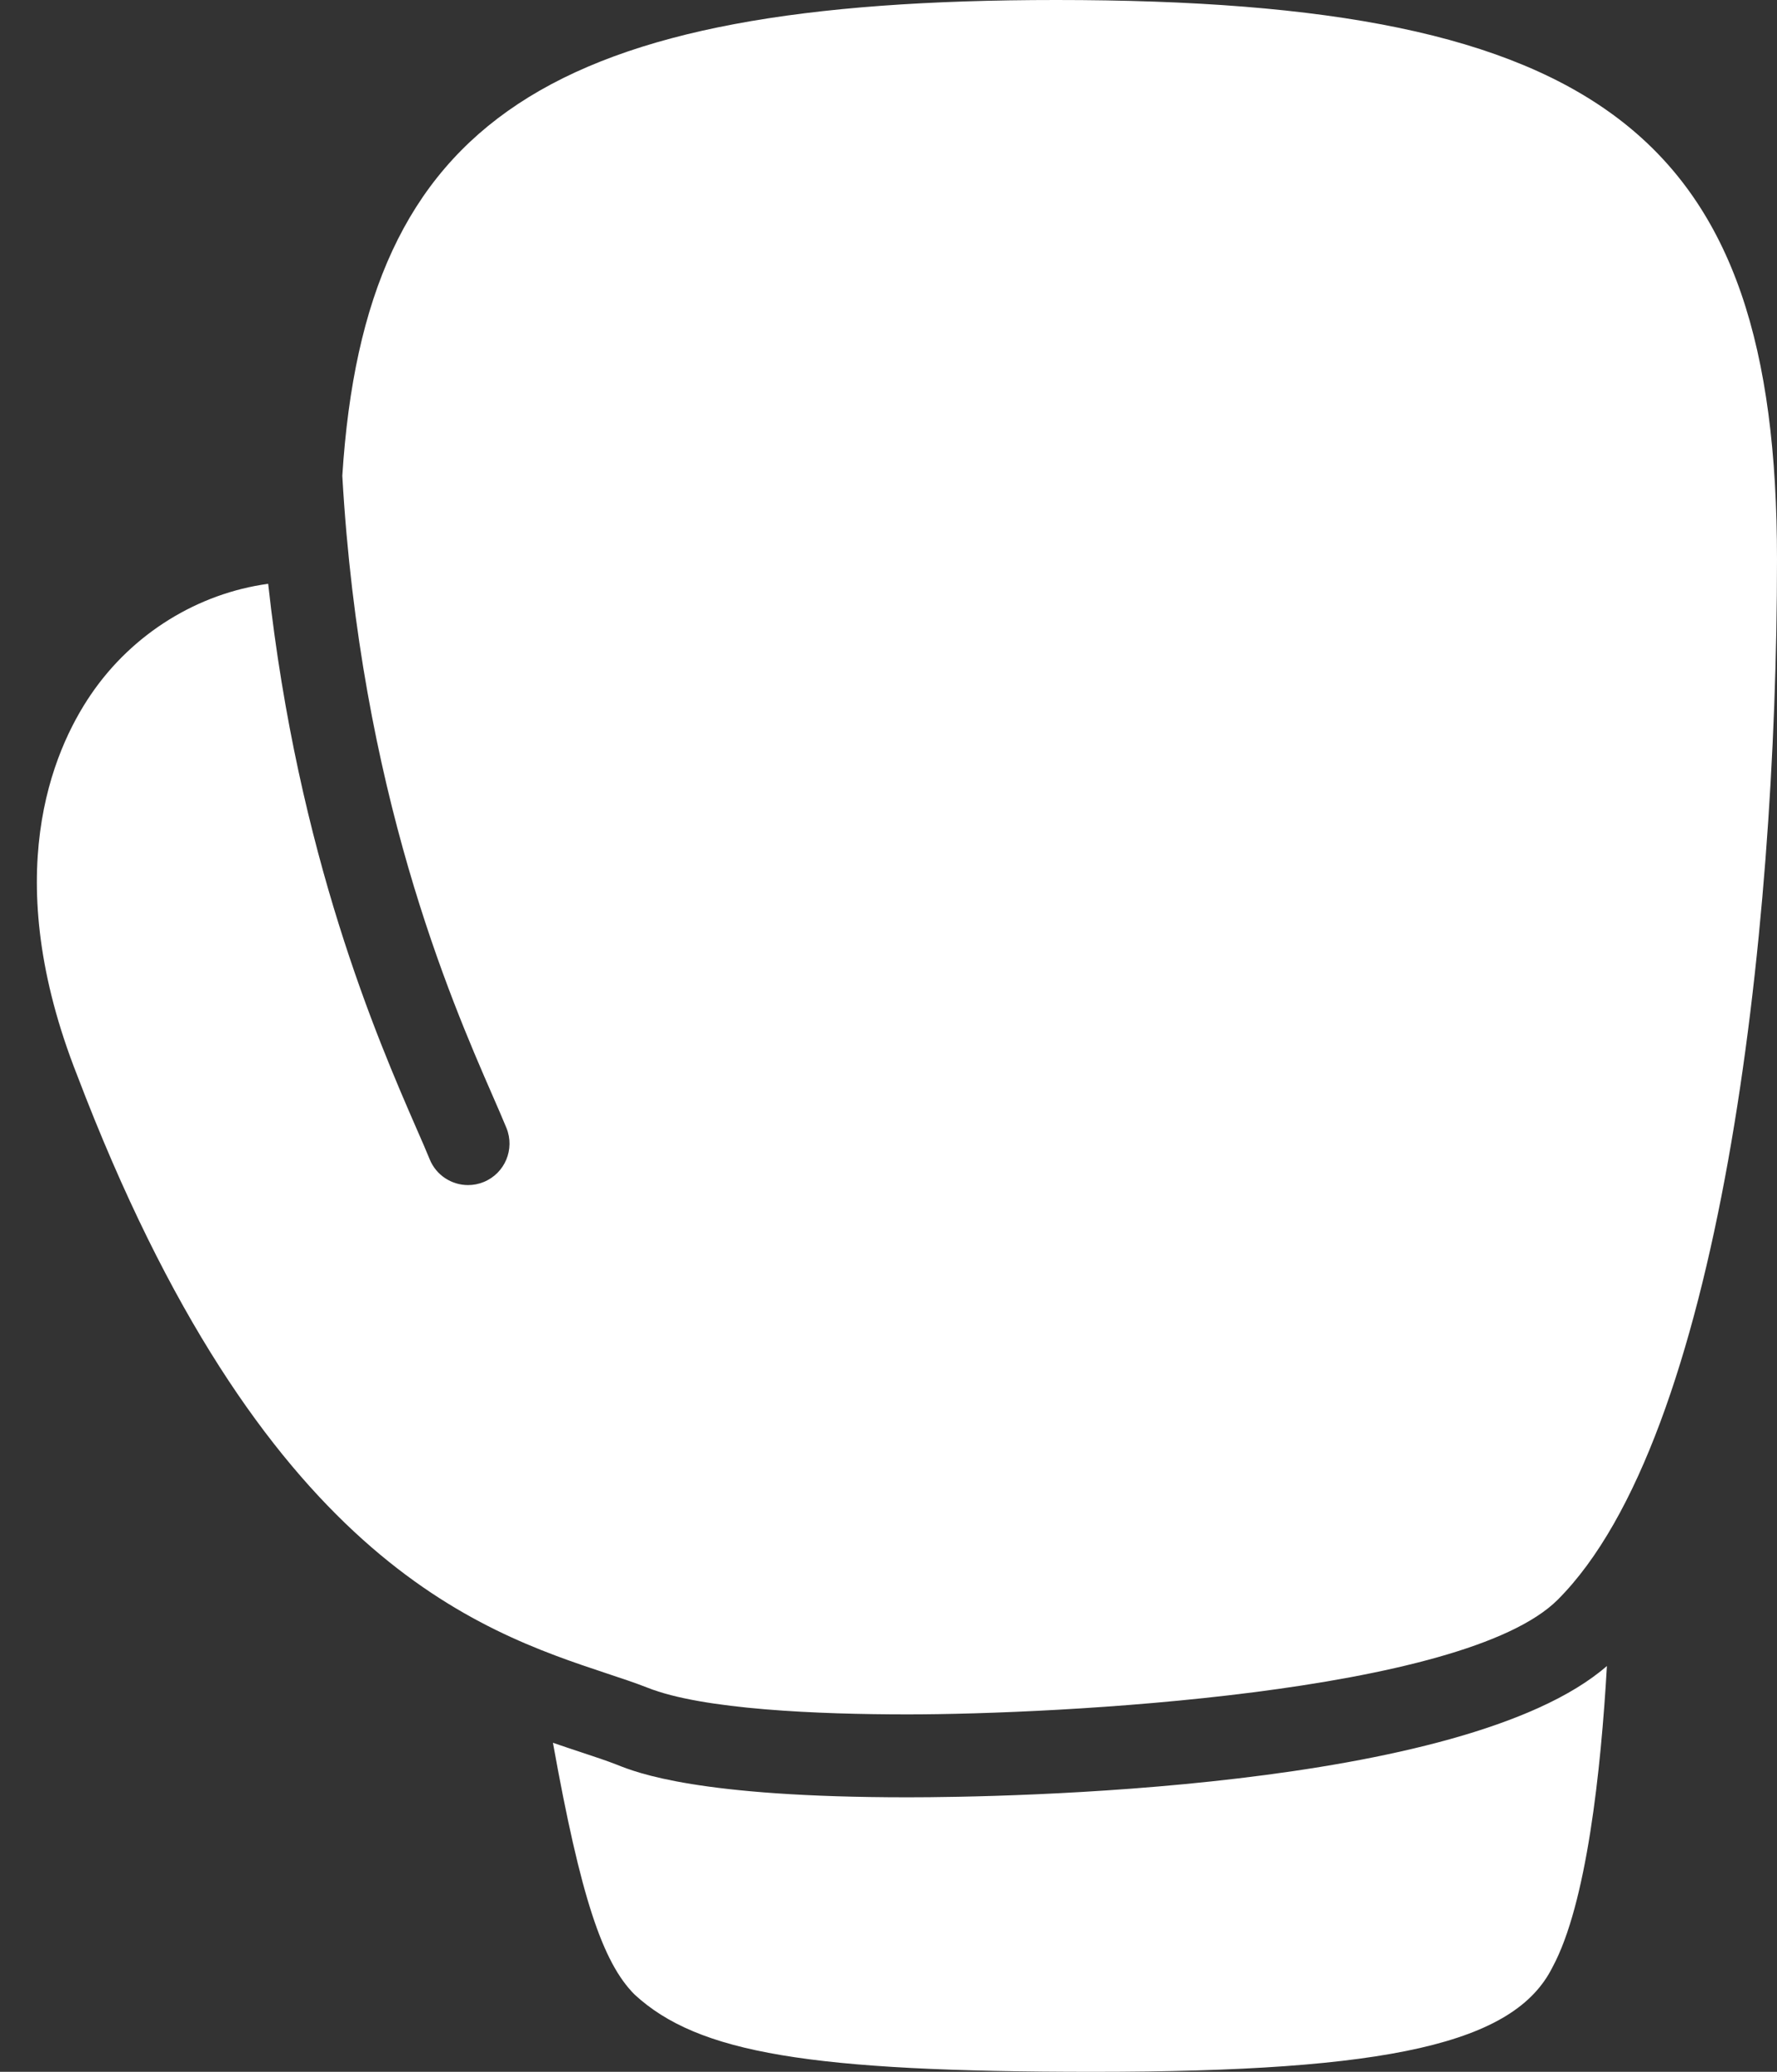 <?xml version="1.0" encoding="UTF-8" standalone="no"?><svg xmlns="http://www.w3.org/2000/svg" xmlns:xlink="http://www.w3.org/1999/xlink" fill="#ffffff" height="50" preserveAspectRatio="xMidYMid meet" version="1" viewBox="2.1 0.0 42.9 50.0" width="42.9" zoomAndPan="magnify"><rect x="2.1" y="0.0" width="42.9" height="50.0" fill="#333333" stroke="none"/><g id="change1_2"><path d="M27.6,0C15.39,0,10.914,2.857,10.364,11.483c0.435,7.617,2.61,12.626,3.624,14.949c0.134,0.307,0.248,0.569,0.338,0.788 c0.209,0.512-0.036,1.096-0.547,1.305C13.655,28.576,13.526,28.6,13.4,28.6c-0.394,0-0.768-0.234-0.926-0.621 c-0.084-0.208-0.193-0.456-0.32-0.746c-0.944-2.167-2.856-6.568-3.58-13.144c-1.684,0.23-3.268,1.186-4.282,2.676 c-0.935,1.374-2.22,4.396-0.327,9.19c4.44,11.657,9.672,13.396,12.797,14.435c0.354,0.117,0.679,0.225,0.966,0.338 c1.336,0.534,4.155,0.646,6.284,0.646c3.595,0,13.424-0.498,15.695-2.768C43.614,34.701,45,22.641,45,13.5C45,3.28,40.771,0,27.6,0z" fill="inherit"/></g><g id="change1_1"><path d="M24.012,43.375c-5.052,0-6.538-0.594-7.018-0.786c-0.248-0.098-0.528-0.189-0.864-0.301 c-0.215-0.071-0.443-0.147-0.681-0.229c0.669,3.724,1.199,5.305,1.972,6.077C18.952,49.547,21.644,50,28.5,50 c7.157,0,10.164-0.691,11.079-2.523c0.826-1.525,1.171-4.748,1.315-7.271C37.437,43.212,26.262,43.375,24.012,43.375z" fill="inherit"/></g></svg>